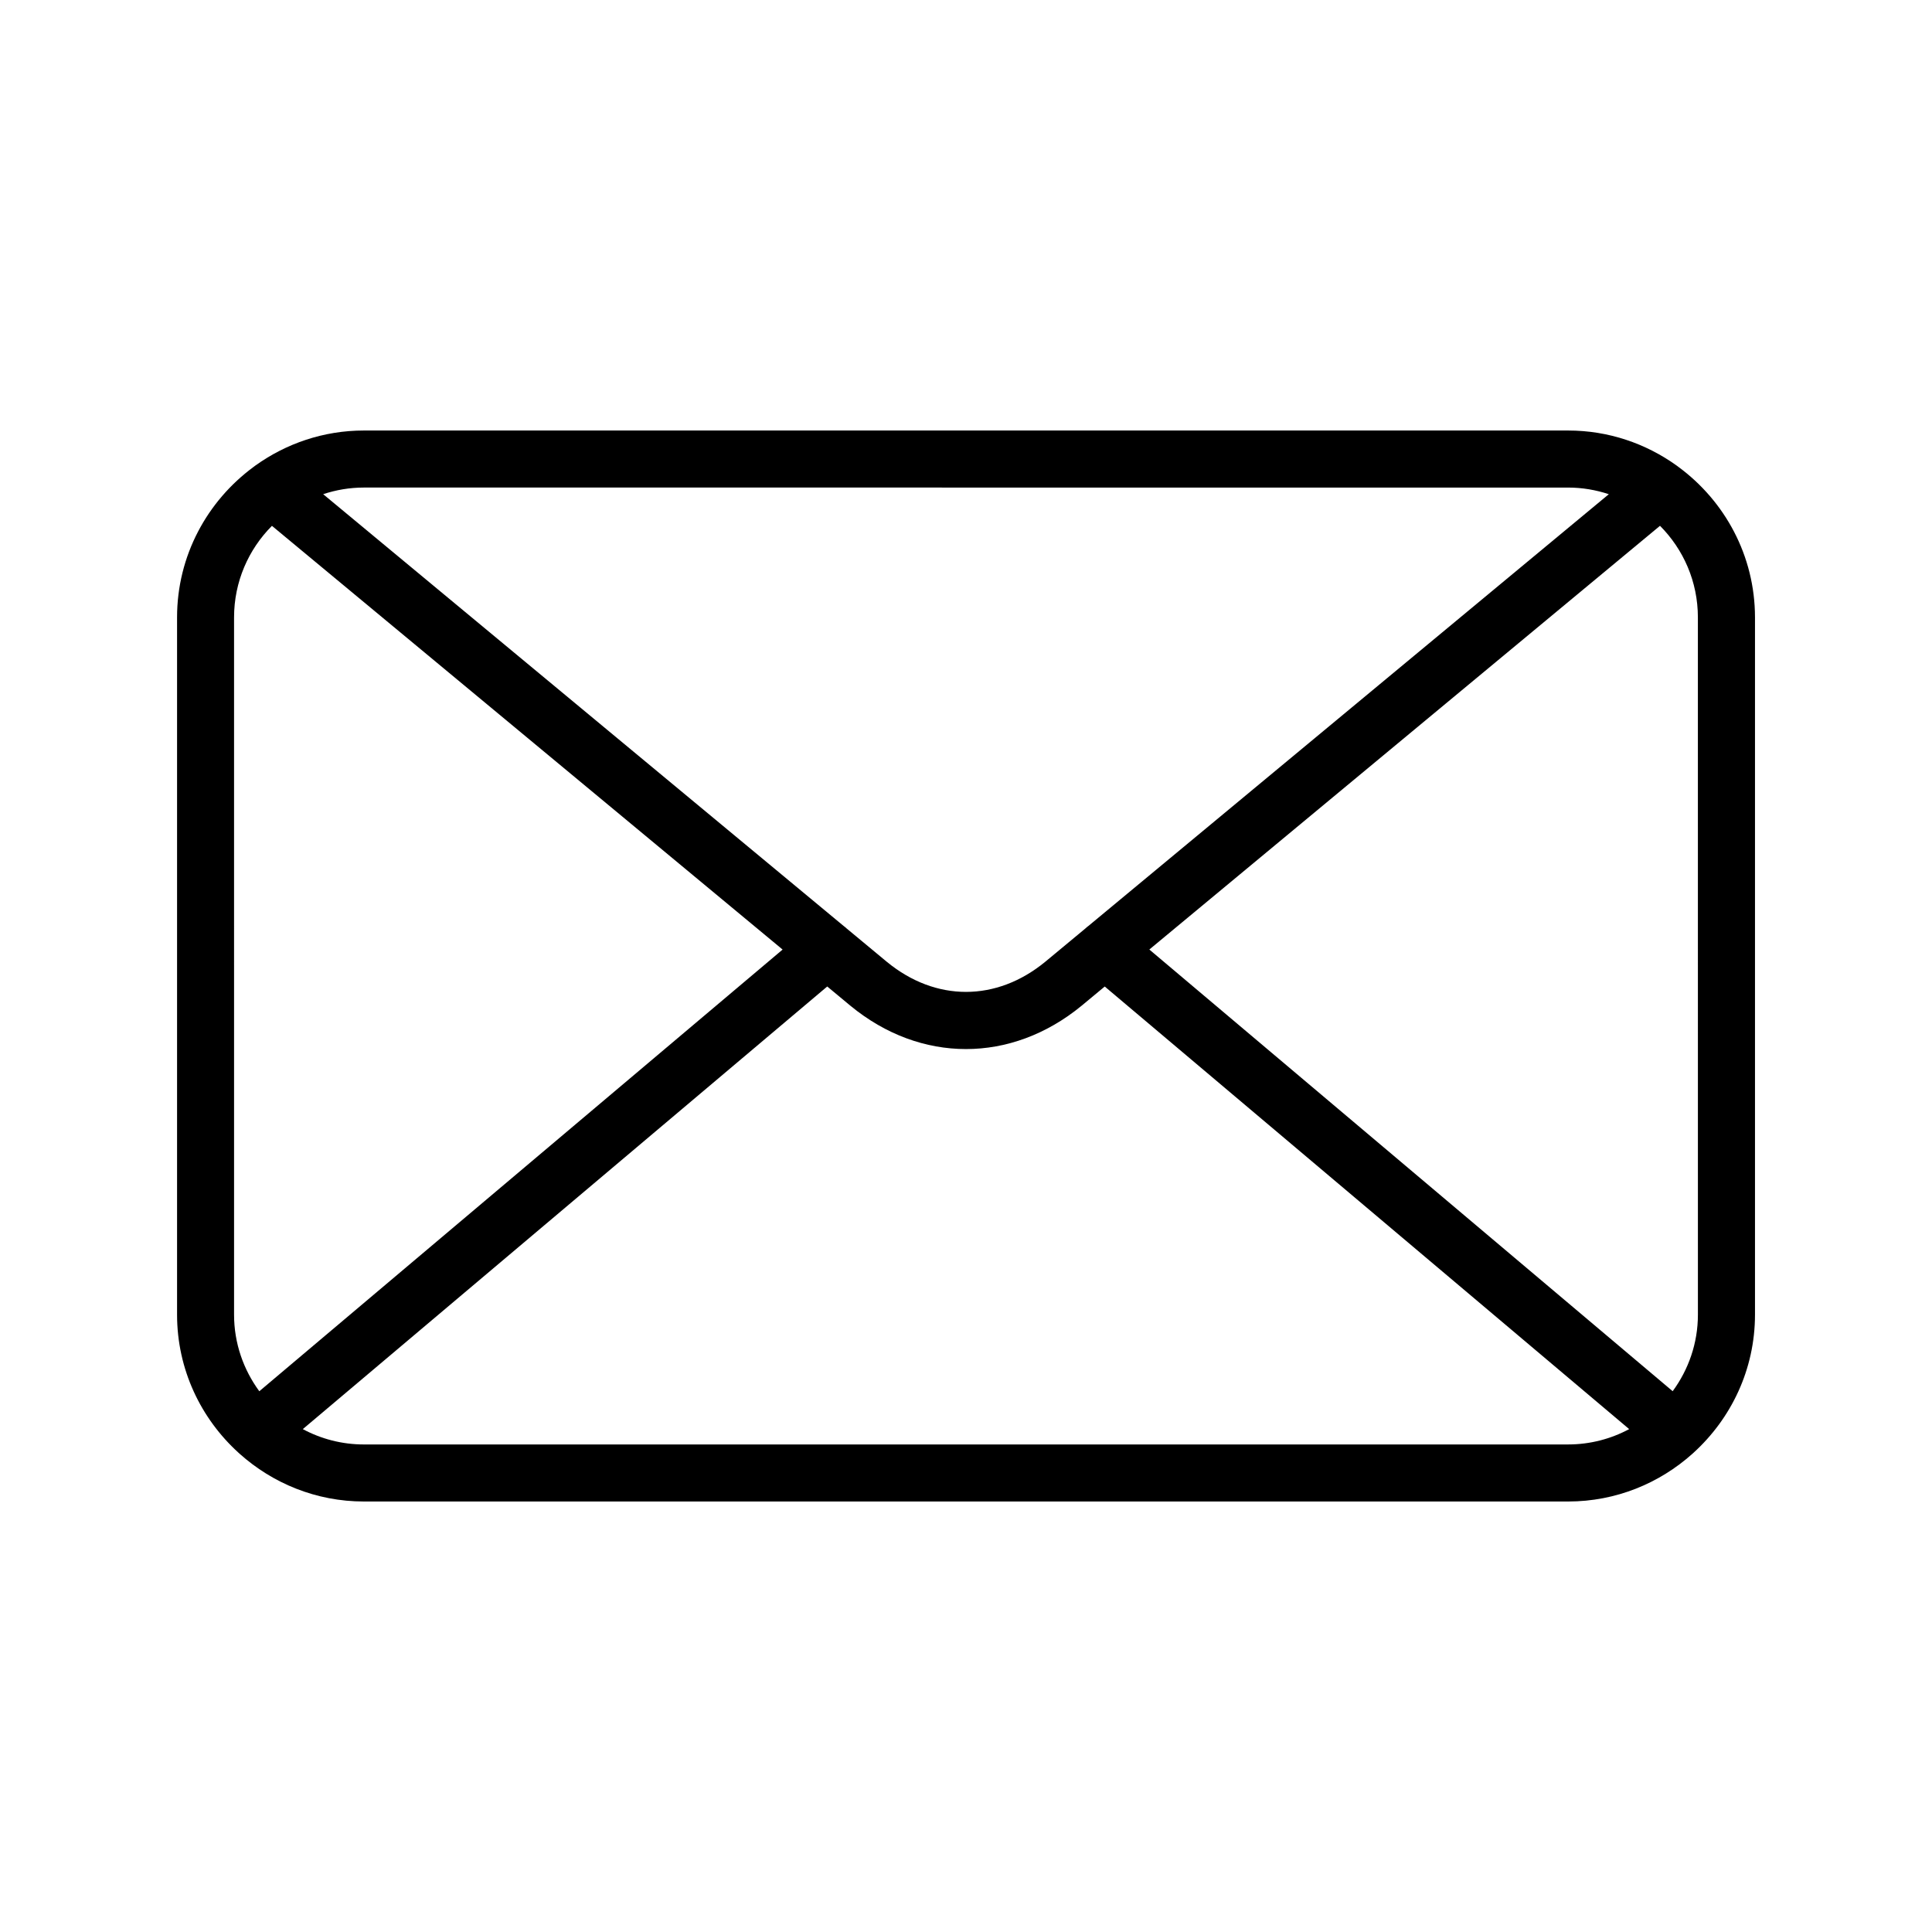 <?xml version="1.0" encoding="UTF-8"?>
<!-- Uploaded to: SVG Repo, www.svgrepo.com, Generator: SVG Repo Mixer Tools -->
<svg fill="#000000" width="800px" height="800px" version="1.1" viewBox="144 144 512 512" xmlns="http://www.w3.org/2000/svg">
 <path d="m588.82 267.75c-0.16-0.137-0.332-0.258-0.504-0.379-8.117-5.82-18.027-9.281-28.754-9.281h-319.12c-10.723 0-20.633 3.465-28.746 9.273-0.176 0.125-0.348 0.246-0.516 0.387-12.258 9.027-20.258 23.512-20.258 39.859v184.78c0 14.52 6.316 27.559 16.309 36.625 0.086 0.07 0.16 0.16 0.25 0.227 8.766 7.848 20.297 12.672 32.961 12.672h319.13c12.664 0 24.191-4.82 32.961-12.672 0.09-0.066 0.168-0.156 0.25-0.227 9.984-9.07 16.309-22.105 16.309-36.625v-184.78c-0.008-16.352-8.008-30.832-20.266-39.859zm5.144 224.64c0 7.594-2.504 14.594-6.688 20.293l-138.69-117.05 135.33-112.29c6.203 6.227 10.039 14.801 10.039 24.262zm-34.406-219.18c3.773 0 7.391 0.629 10.793 1.758l-137.9 114.41c-0.293 0.207-0.57 0.438-0.836 0.695l-10.625 8.816c-12.949 10.629-29.035 10.625-41.945 0.023l-10.664-8.848c-0.262-0.246-0.527-0.48-0.816-0.68l-137.92-114.42c3.402-1.129 7.019-1.758 10.793-1.758zm-353.53 34.406c0-9.461 3.84-18.043 10.039-24.262l135.33 112.29-138.68 117.05c-4.18-5.699-6.688-12.699-6.688-20.293zm34.406 219.18c-5.848 0-11.359-1.477-16.188-4.066l138.98-117.3 6.191 5.141c9.285 7.629 19.93 11.441 30.57 11.441 10.656 0 21.312-3.824 30.621-11.461l6.16-5.113 138.98 117.29c-4.828 2.59-10.34 4.066-16.188 4.066z"/>
</svg>